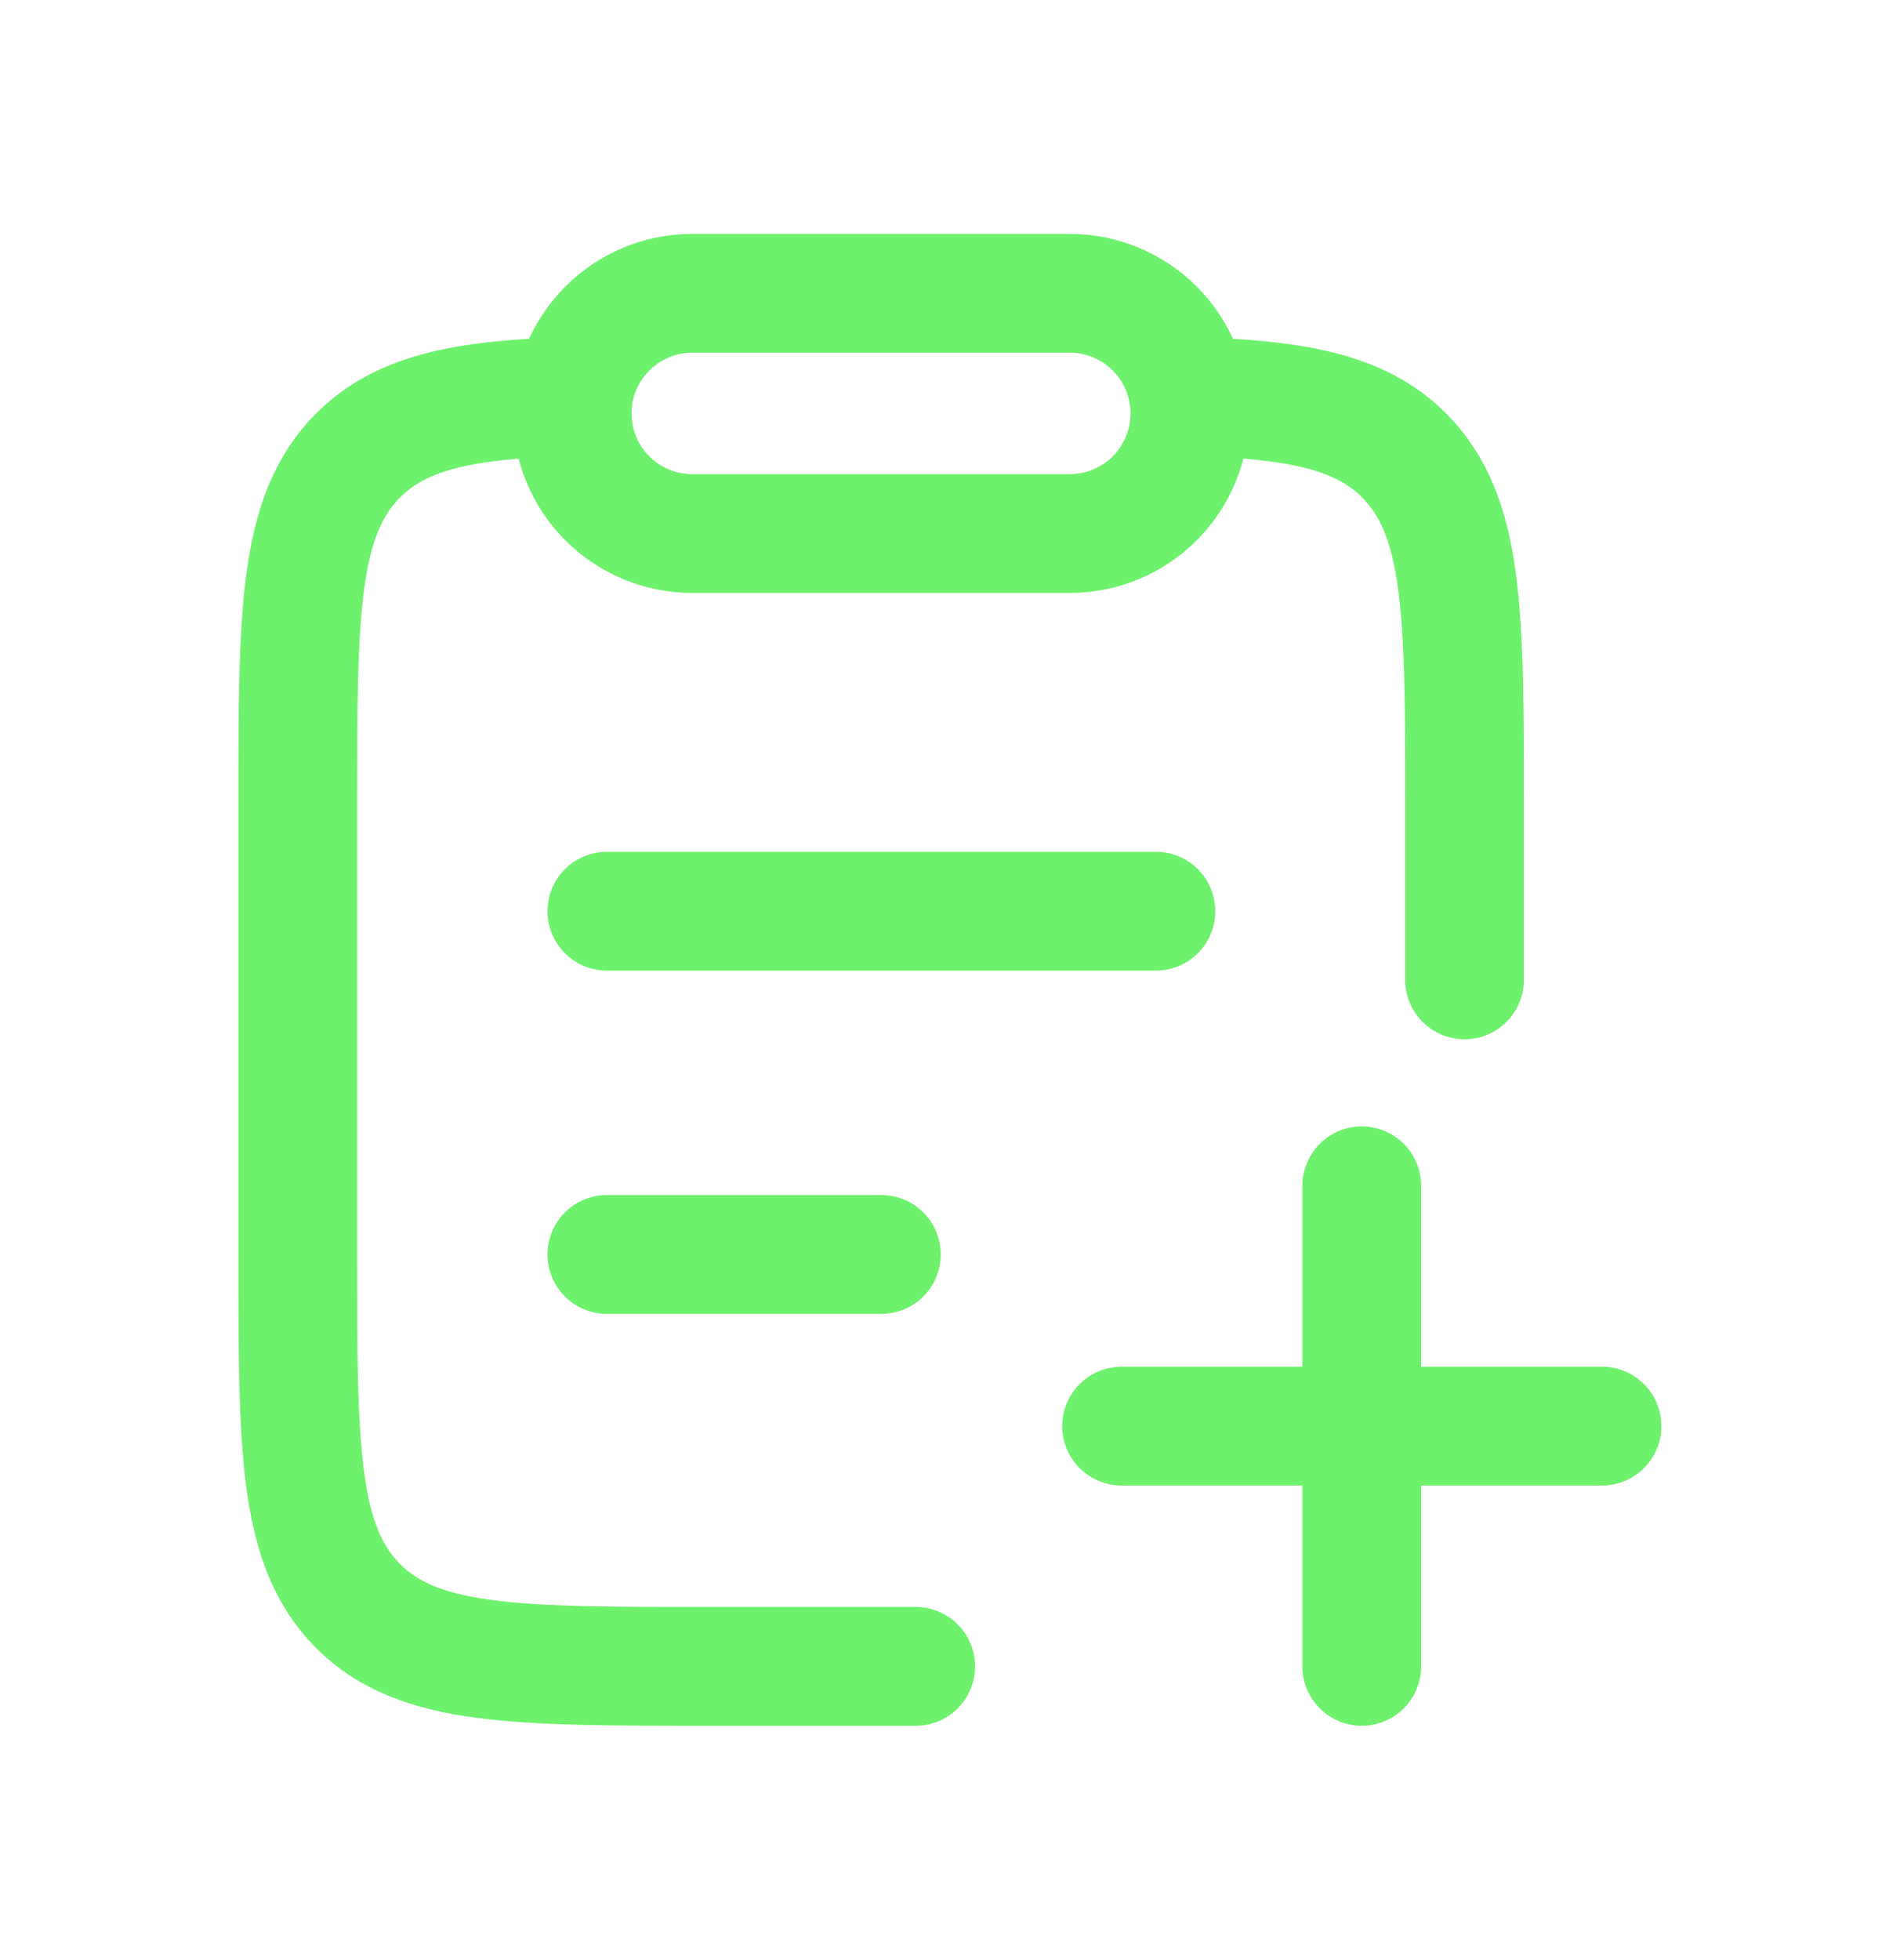 <svg width="32" height="33" viewBox="0 0 32 33" fill="none" xmlns="http://www.w3.org/2000/svg">
<path d="M22.935 19.964V28.055M26.981 24.01H18.89M10.221 21.12H14.844M10.221 15.341H19.468M9.643 6.672C7.844 6.726 6.773 6.926 6.031 7.668C5.015 8.685 5.015 10.321 5.015 13.593V21.113C5.015 24.387 5.015 26.022 6.031 27.039C7.045 28.055 8.681 28.055 11.95 28.055H15.422M20.036 6.672C21.835 6.726 22.907 6.926 23.648 7.668C24.666 8.685 24.666 10.321 24.666 13.593V16.497" stroke="#6EF16D" stroke-width="2" stroke-linecap="round" stroke-linejoin="round"/>
<path d="M9.637 6.96C9.637 5.844 10.543 4.938 11.659 4.938H18.017C18.553 4.938 19.068 5.151 19.447 5.53C19.826 5.909 20.04 6.424 20.04 6.96C20.04 7.497 19.826 8.011 19.447 8.391C19.068 8.77 18.553 8.983 18.017 8.983H11.659C11.123 8.983 10.608 8.77 10.229 8.391C9.85 8.011 9.637 7.497 9.637 6.96Z" stroke="#6EF16D" stroke-width="2" stroke-linecap="round" stroke-linejoin="round"/>
</svg>
